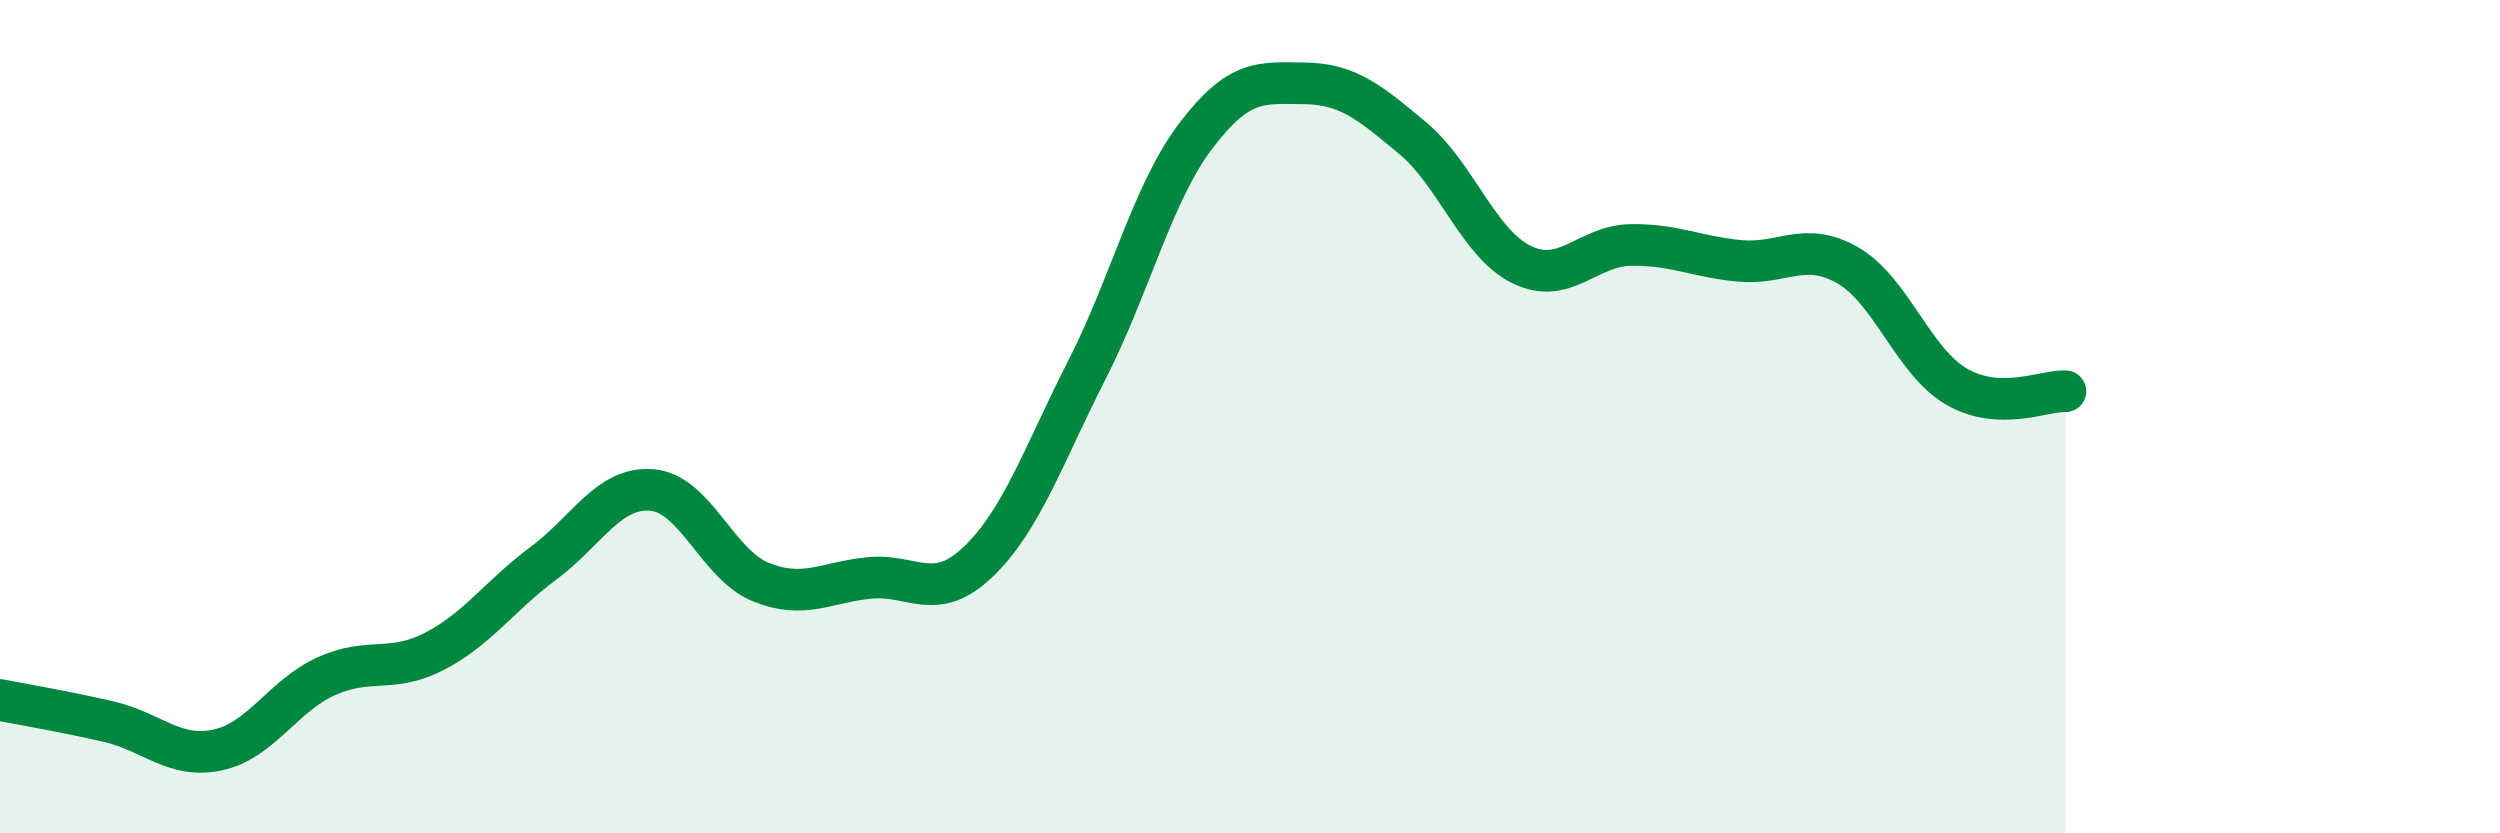 
    <svg width="60" height="20" viewBox="0 0 60 20" xmlns="http://www.w3.org/2000/svg">
      <path
        d="M 0,16.8 C 0.52,16.9 1.57,17.08 2.61,17.32 C 3.65,17.56 4.18,18.22 5.22,18 C 6.26,17.78 6.79,16.7 7.83,16.23 C 8.87,15.76 9.39,16.17 10.43,15.63 C 11.47,15.09 12,14.29 13.04,13.52 C 14.08,12.75 14.61,11.67 15.65,11.76 C 16.69,11.85 17.22,13.55 18.26,13.97 C 19.3,14.39 19.83,13.97 20.87,13.87 C 21.91,13.77 22.44,14.48 23.48,13.48 C 24.52,12.48 25.05,10.91 26.09,8.87 C 27.13,6.83 27.66,4.63 28.7,3.26 C 29.74,1.89 30.26,1.99 31.3,2 C 32.34,2.01 32.87,2.45 33.91,3.32 C 34.95,4.19 35.48,5.84 36.52,6.35 C 37.56,6.86 38.09,5.9 39.13,5.88 C 40.17,5.86 40.7,6.16 41.74,6.26 C 42.78,6.36 43.31,5.77 44.35,6.37 C 45.39,6.97 45.92,8.68 46.96,9.28 C 48,9.88 49.05,9.37 49.57,9.39L49.57 20L0 20Z"
        fill="#008740"
        opacity="0.1"
        stroke-linecap="round"
        stroke-linejoin="round"
      />
      <path
        d="M 0,16.8 C 0.52,16.9 1.57,17.08 2.61,17.32 C 3.65,17.56 4.18,18.22 5.22,18 C 6.26,17.78 6.79,16.7 7.83,16.23 C 8.87,15.76 9.39,16.17 10.43,15.63 C 11.47,15.09 12,14.29 13.04,13.52 C 14.08,12.75 14.61,11.67 15.65,11.76 C 16.69,11.85 17.22,13.55 18.26,13.97 C 19.3,14.39 19.83,13.97 20.87,13.87 C 21.91,13.77 22.44,14.48 23.48,13.48 C 24.52,12.48 25.05,10.91 26.09,8.87 C 27.13,6.83 27.66,4.63 28.7,3.26 C 29.74,1.89 30.26,1.99 31.3,2 C 32.34,2.01 32.87,2.45 33.91,3.32 C 34.95,4.19 35.48,5.84 36.52,6.35 C 37.56,6.86 38.09,5.9 39.13,5.88 C 40.17,5.86 40.7,6.16 41.74,6.26 C 42.78,6.36 43.31,5.77 44.35,6.37 C 45.39,6.97 45.92,8.68 46.96,9.28 C 48,9.88 49.05,9.37 49.57,9.39"
        stroke="#008740"
        stroke-width="1"
        fill="none"
        stroke-linecap="round"
        stroke-linejoin="round"
      />
    </svg>
  